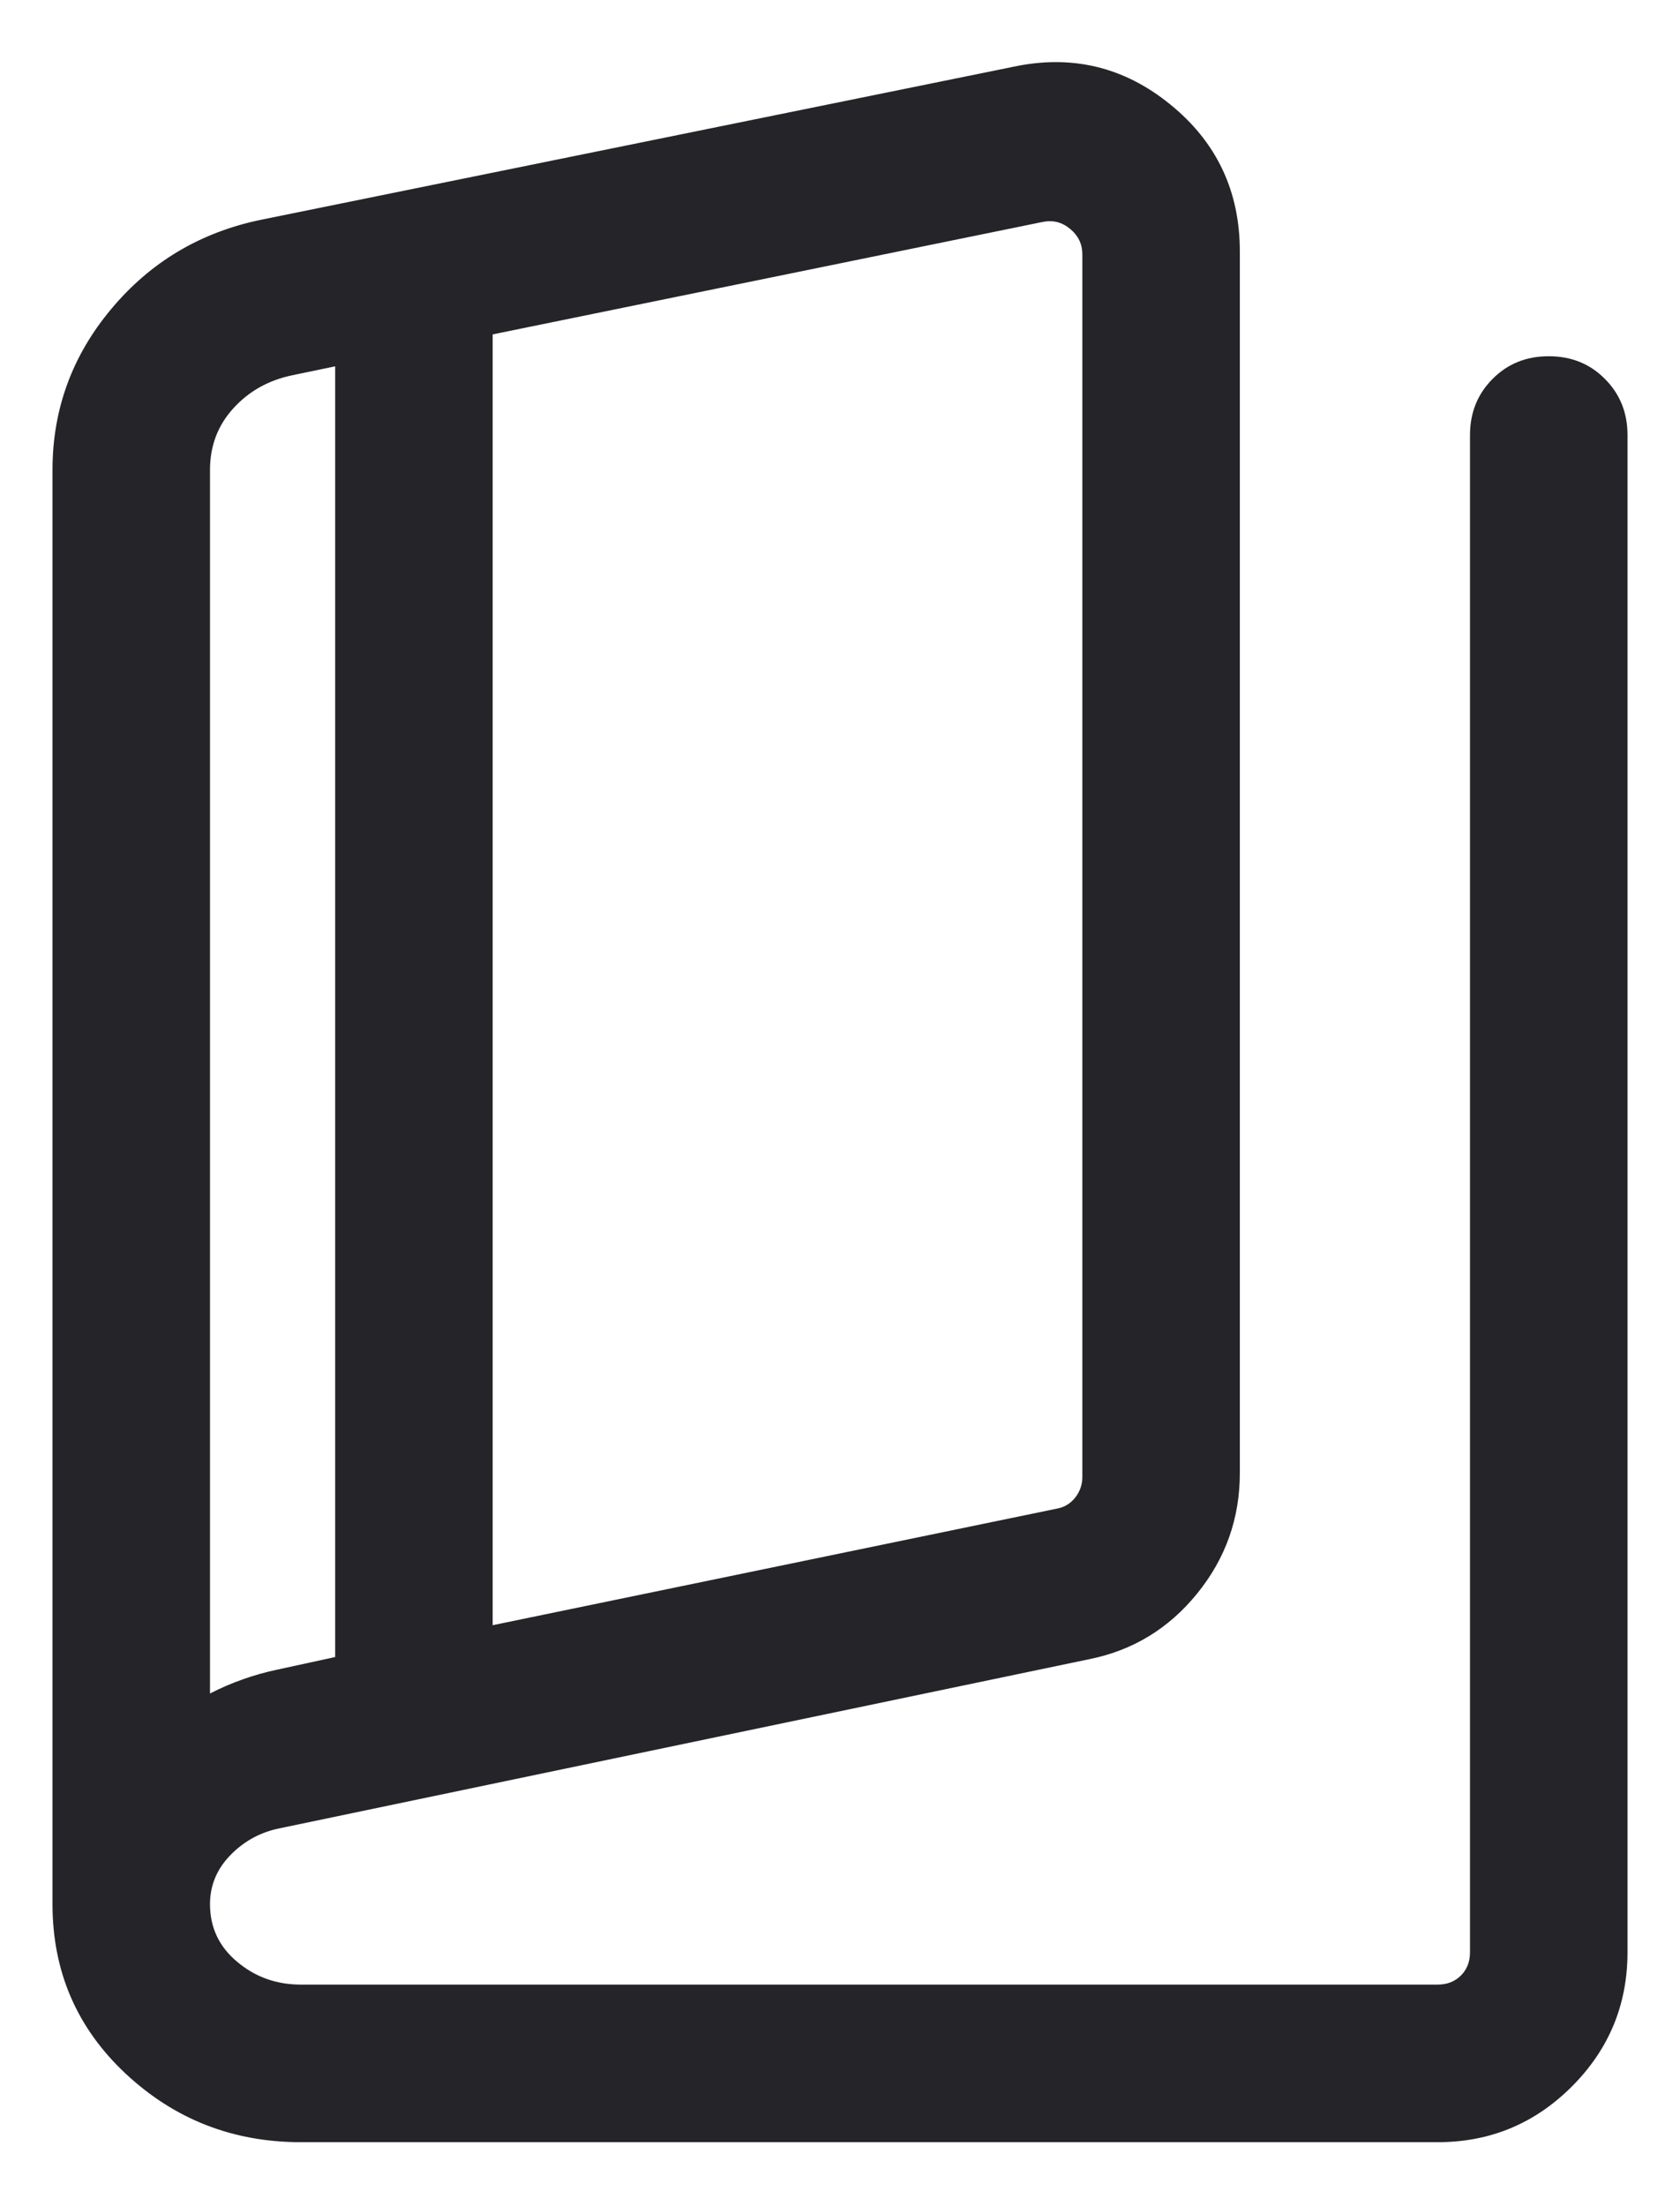 <svg width="16" height="21" viewBox="0 0 16 21" fill="none" xmlns="http://www.w3.org/2000/svg">
<path d="M2.865 20.391C2.218 20.391 1.662 20.173 1.197 19.739C0.732 19.304 0.5 18.766 0.5 18.125V4.473C0.5 3.898 0.686 3.387 1.059 2.942C1.431 2.496 1.905 2.213 2.481 2.093L9.644 0.637C10.203 0.516 10.704 0.635 11.145 0.994C11.587 1.352 11.808 1.819 11.808 2.394V14.021C11.808 14.453 11.672 14.836 11.401 15.169C11.13 15.503 10.787 15.711 10.371 15.794L2.64 17.408C2.465 17.448 2.314 17.533 2.188 17.665C2.063 17.796 2 17.95 2 18.125C2 18.347 2.086 18.53 2.259 18.674C2.431 18.819 2.633 18.891 2.865 18.891H13.692C13.782 18.891 13.856 18.862 13.914 18.804C13.971 18.747 14 18.673 14 18.583V4.141C14 3.928 14.072 3.75 14.216 3.606C14.359 3.462 14.537 3.391 14.75 3.391C14.963 3.391 15.141 3.462 15.284 3.606C15.428 3.75 15.5 3.928 15.5 4.141V18.583C15.5 19.082 15.323 19.508 14.97 19.861C14.617 20.214 14.191 20.391 13.692 20.391H2.865ZM4.692 15.47L10.067 14.36C10.138 14.347 10.195 14.312 10.241 14.254C10.285 14.197 10.308 14.132 10.308 14.062V2.419C10.308 2.323 10.269 2.243 10.192 2.179C10.115 2.115 10.029 2.093 9.933 2.112L4.692 3.183V15.47ZM3.192 15.773V3.487L2.788 3.571C2.56 3.618 2.372 3.722 2.223 3.886C2.074 4.049 2 4.245 2 4.473V16.12C2.103 16.067 2.208 16.022 2.316 15.984C2.423 15.946 2.531 15.916 2.64 15.893L3.192 15.773Z" fill="#242429"/>
</svg>
